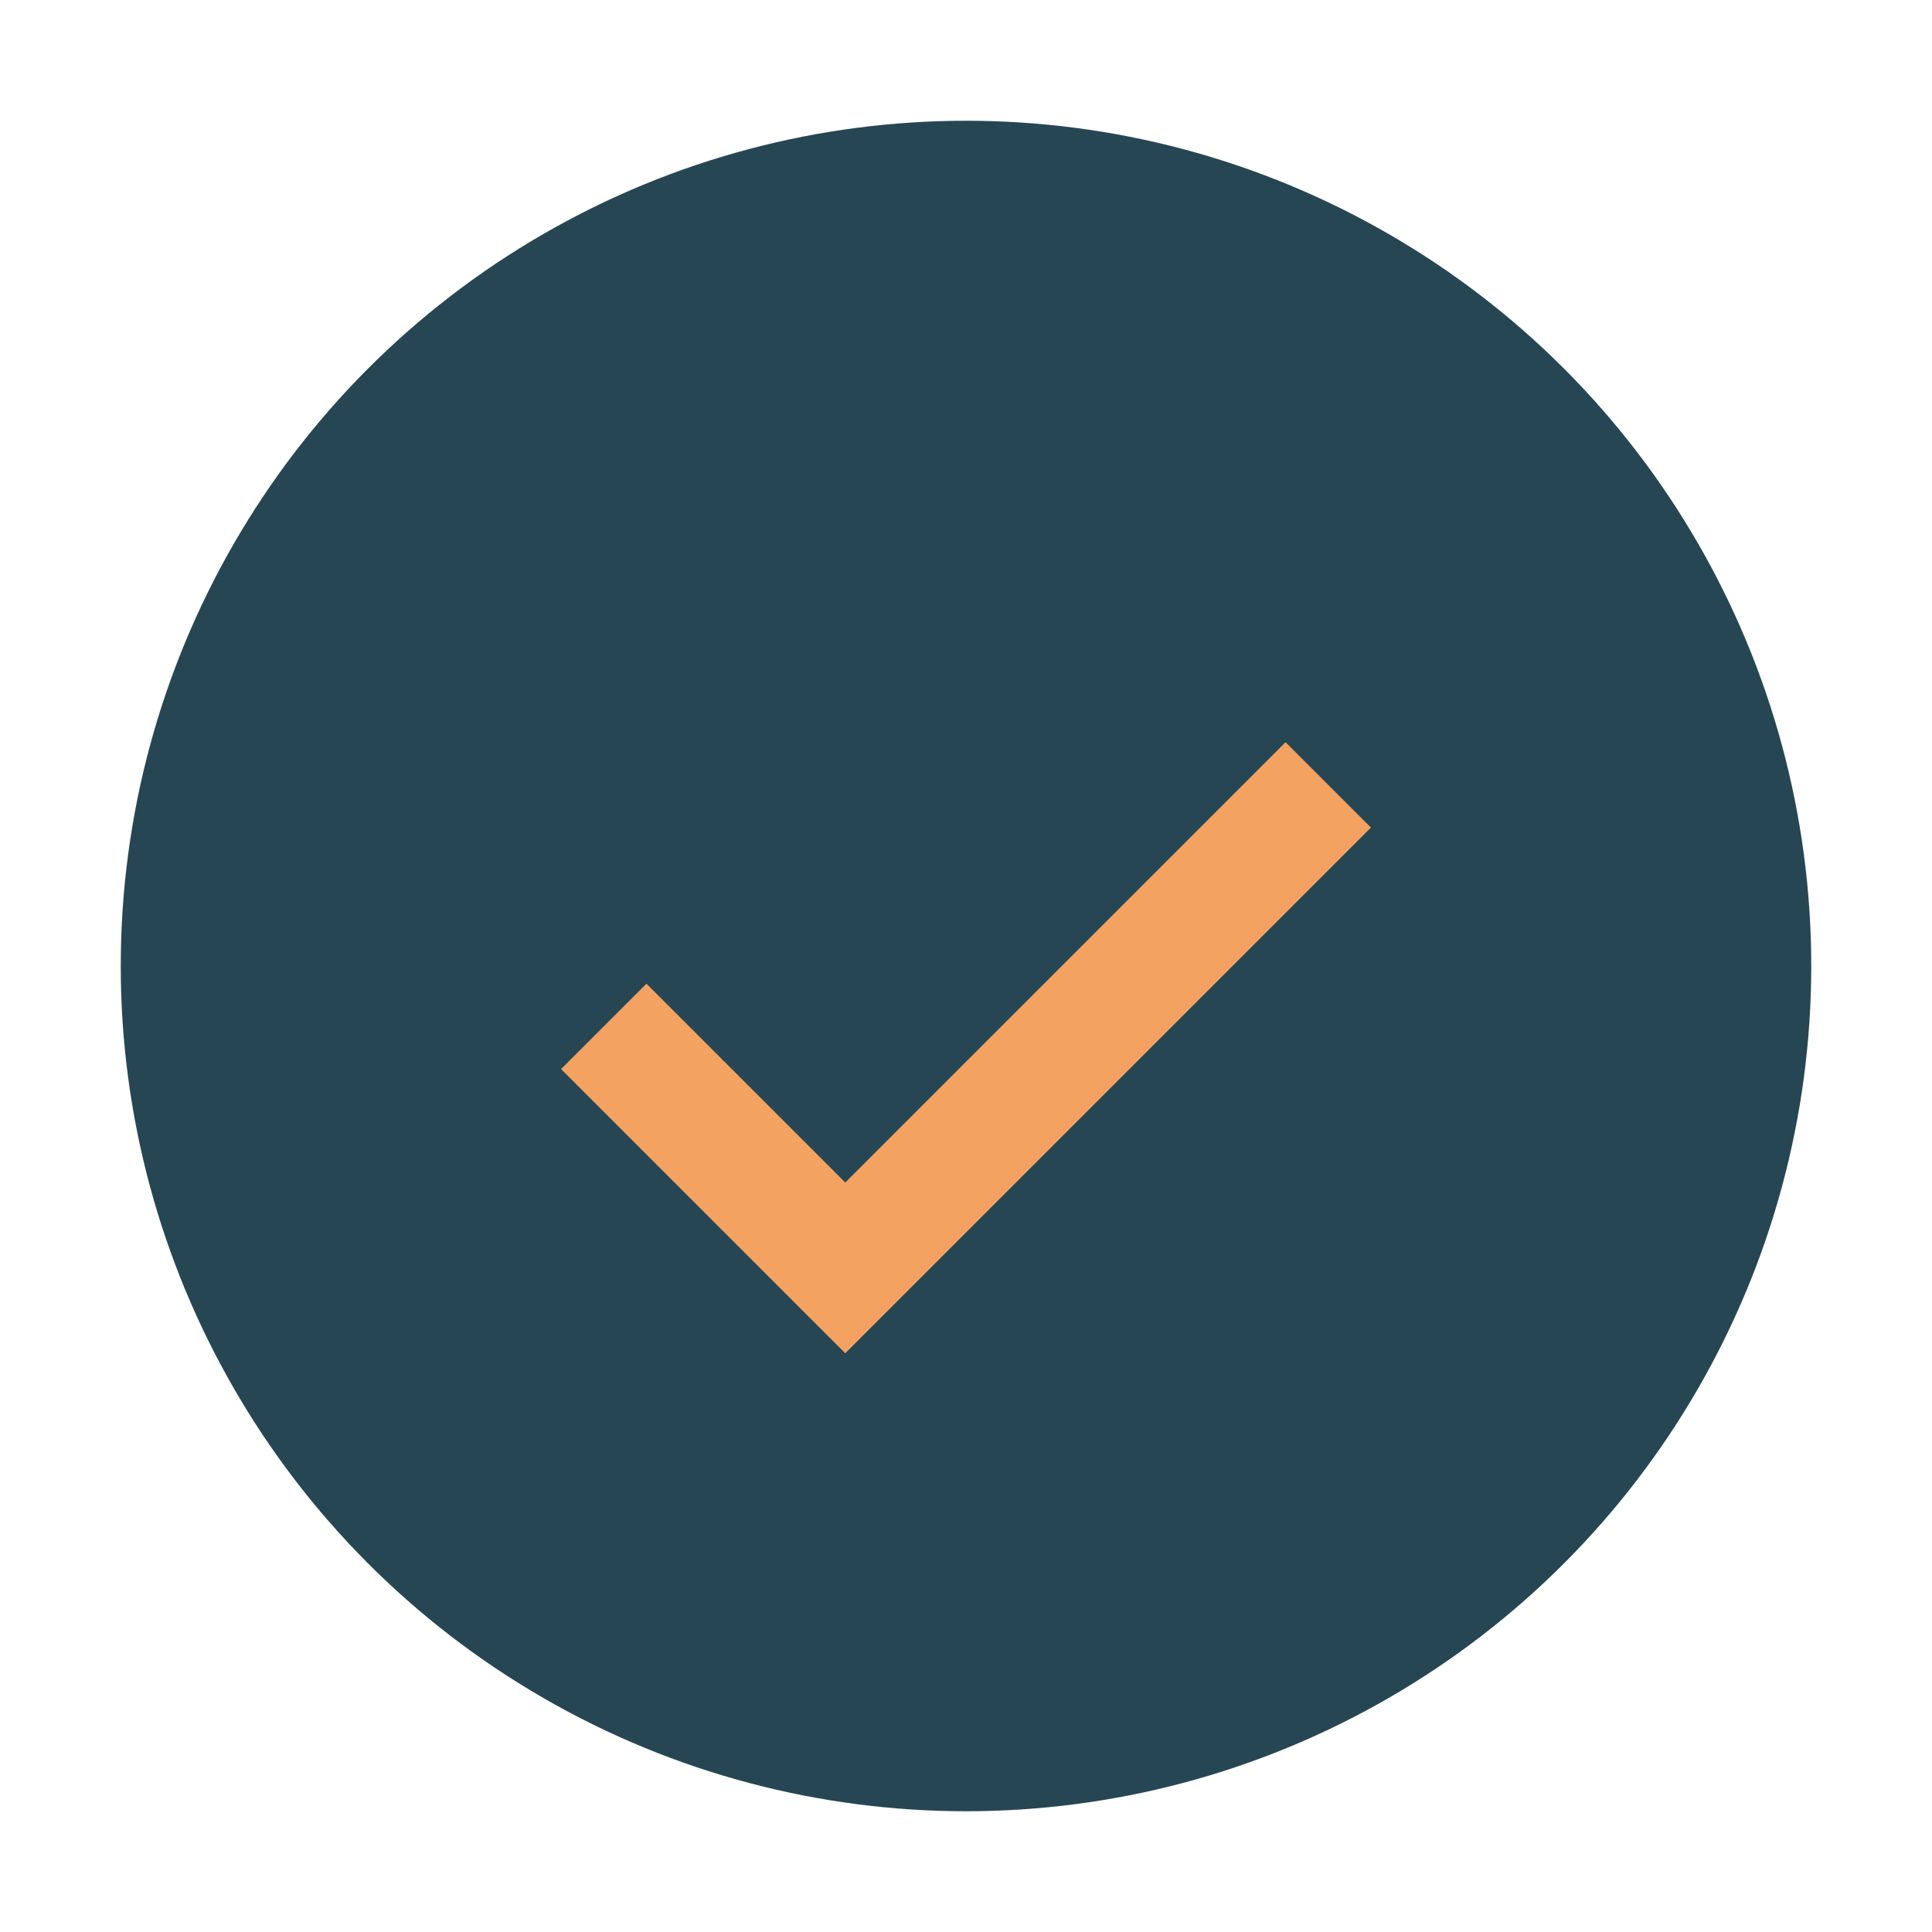 <?xml version="1.0" encoding="UTF-8"?>
<svg xmlns="http://www.w3.org/2000/svg" width="32" height="32" viewBox="0 0 32 32"><circle cx="16" cy="16" r="14" fill="#264653"/><path d="M10 17l4 4 8-8" stroke="#F4A261" stroke-width="2" fill="none"/></svg>